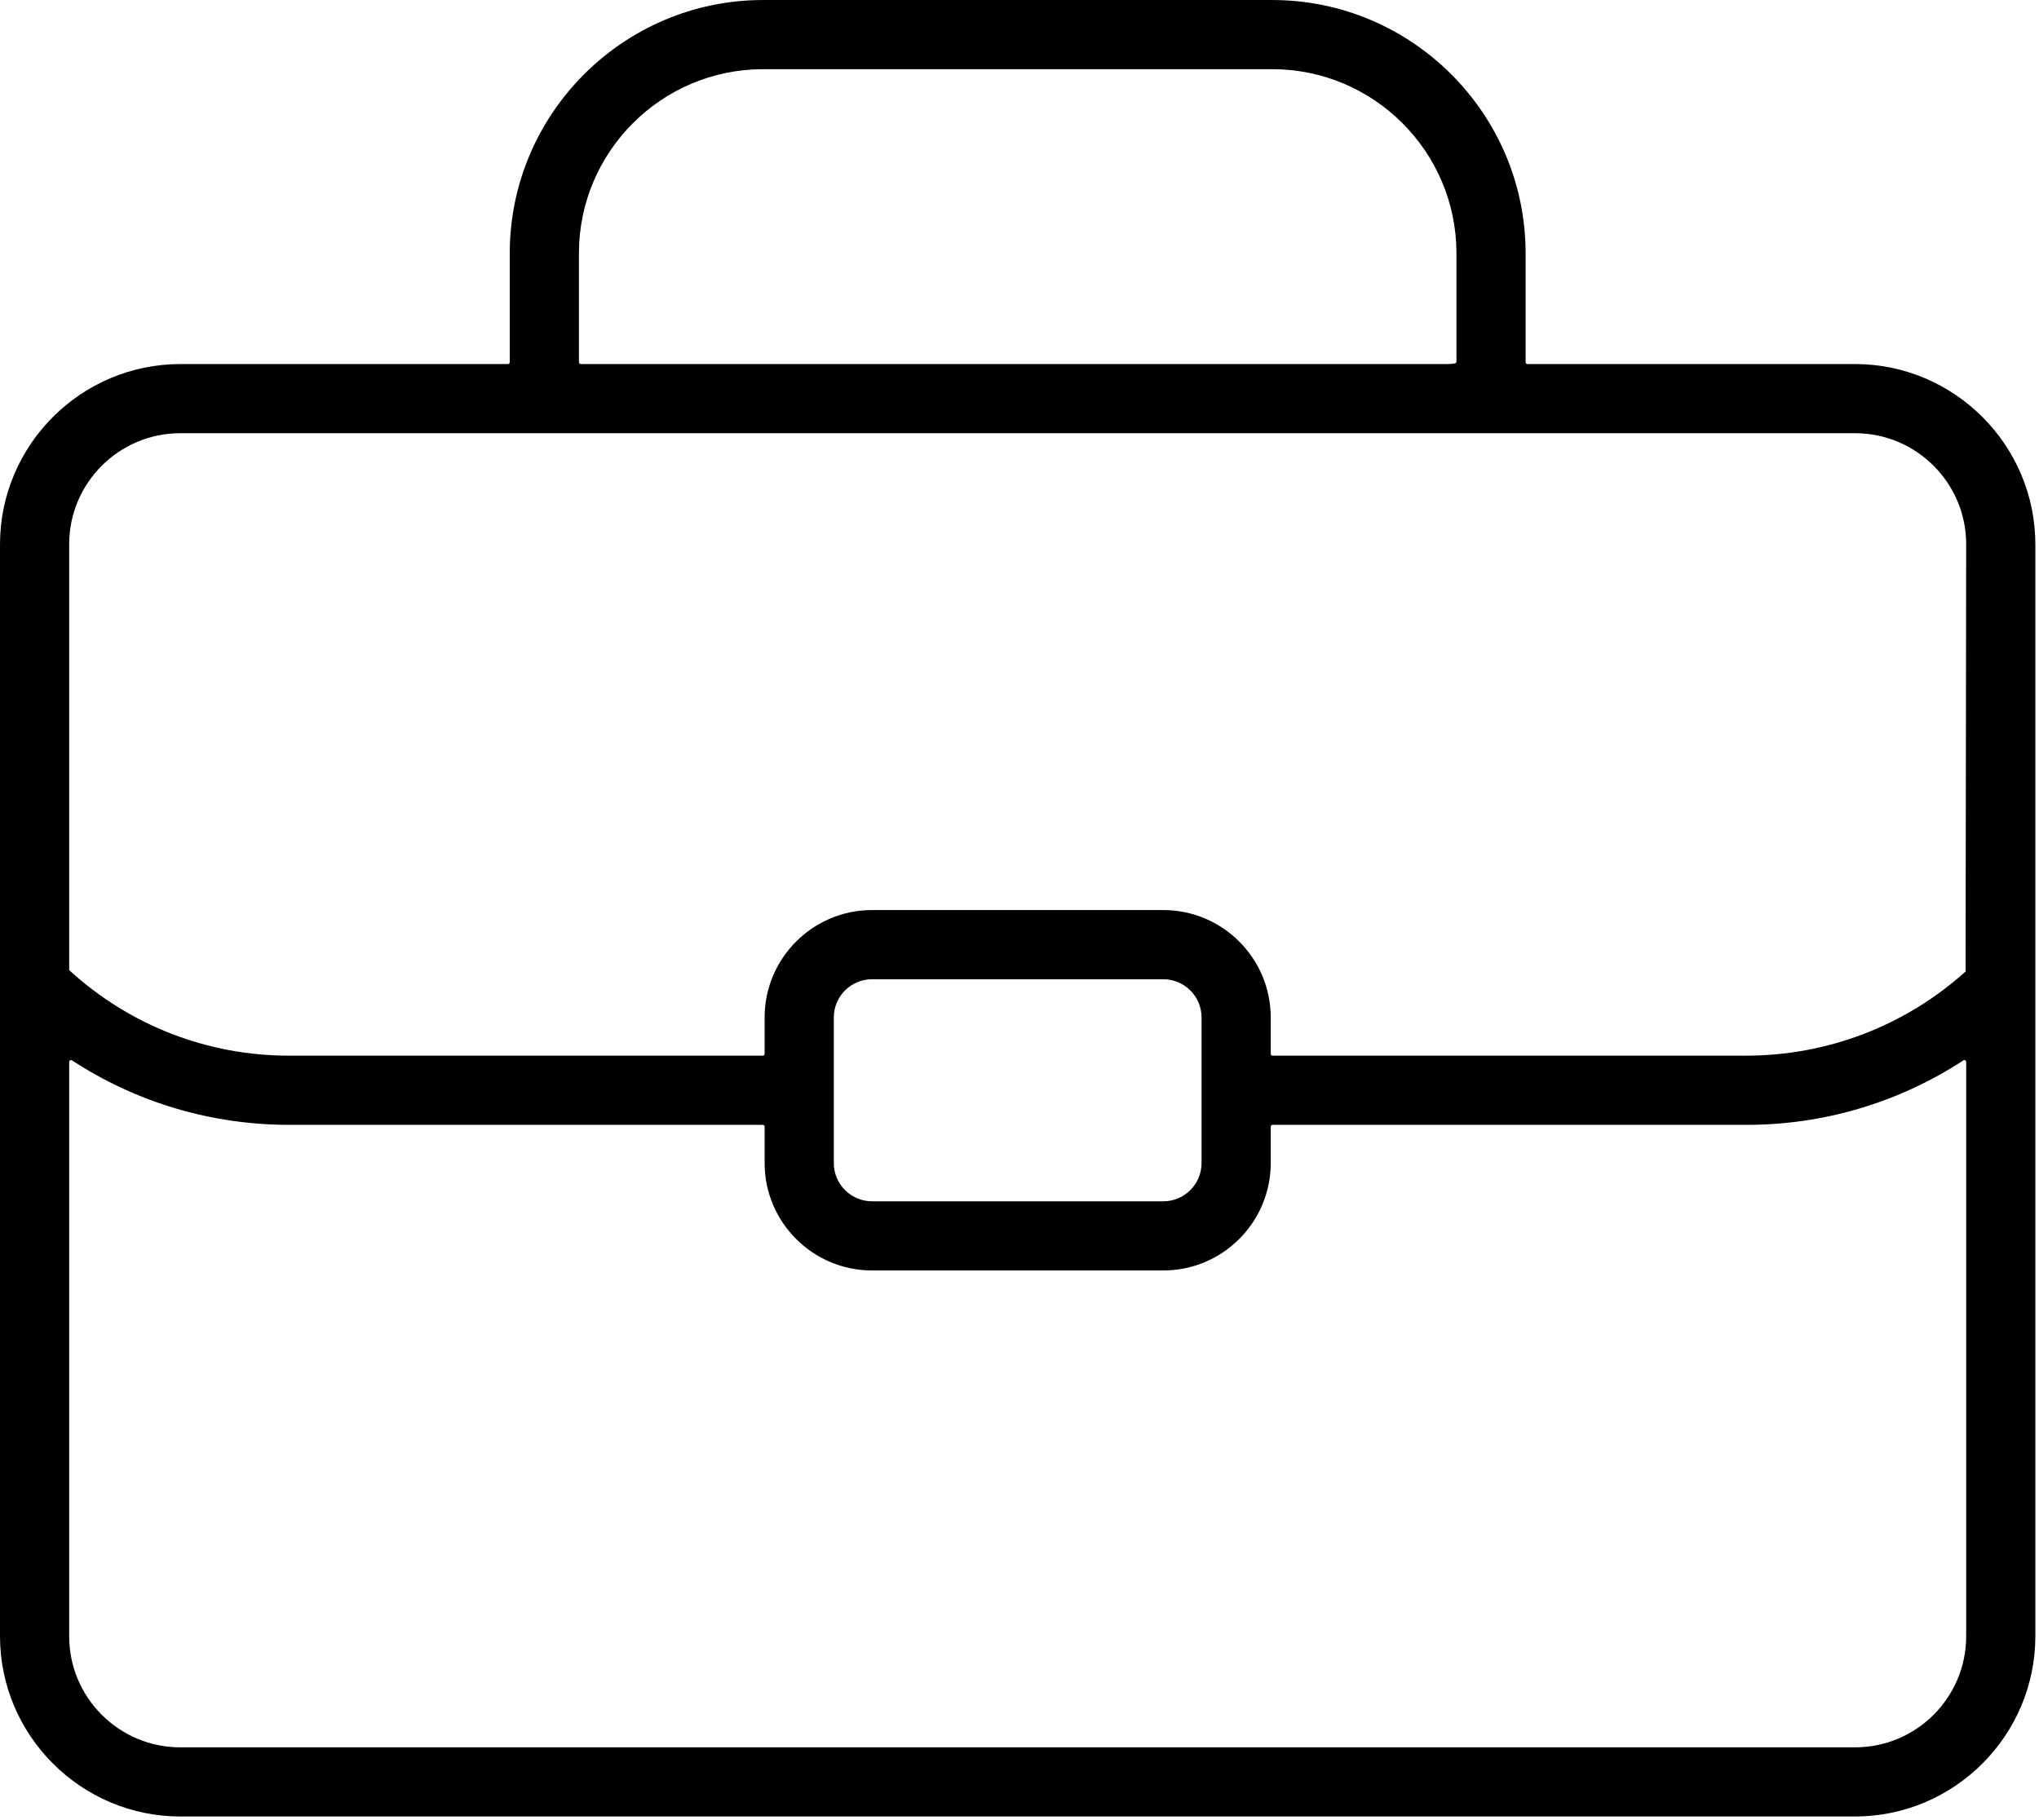 <svg width="112" height="100" viewBox="0 0 112 100" fill="none" xmlns="http://www.w3.org/2000/svg">
<g clip-path="url(#clip0_2297_146)">
<path d="M9.9 99.801C4.448 99.794 0.007 95.353 0 89.901V29.901C0.007 24.449 4.448 20.007 9.9 20.001H27.9C27.955 20.001 28 19.957 28 19.901V13.901C28.009 6.246 34.244 0.009 41.9 0.001H69.9C77.556 0.01 83.791 6.246 83.8 13.901V19.901C83.8 19.957 83.845 20.001 83.9 20.001H101.9C107.352 20.008 111.793 24.449 111.8 29.901V89.901C111.793 95.353 107.352 99.795 101.9 99.801H9.9ZM3.9 58.243C3.884 58.243 3.867 58.247 3.853 58.255C3.82 58.273 3.8 58.306 3.8 58.343V89.901C3.8 93.264 6.536 96.001 9.9 96.001H101.9C105.264 96.001 108 93.265 108 89.901V58.343C108 58.306 107.98 58.273 107.947 58.255C107.932 58.247 107.916 58.243 107.9 58.243C107.881 58.243 107.862 58.248 107.845 58.259C104.298 60.576 100.183 61.801 95.945 61.801H69.9C69.845 61.801 69.8 61.845 69.8 61.901V63.901C69.8 67.154 67.154 69.801 63.9 69.801H47.9C44.647 69.801 42 67.154 42 63.901V61.901C42 61.845 41.955 61.801 41.9 61.801H15.9C11.617 61.801 7.502 60.576 3.955 58.259C3.938 58.248 3.919 58.243 3.9 58.243ZM47.9 53.801C46.742 53.801 45.8 54.742 45.8 55.901V63.901C45.8 65.059 46.742 66.001 47.9 66.001H63.9C65.058 66.001 66 65.06 66 63.901V55.901C66 54.743 65.058 53.801 63.9 53.801H47.9ZM9.9 23.801C6.536 23.801 3.8 26.537 3.8 29.901V53.301C7.143 56.358 11.419 58 15.872 58H41.9C41.955 58 42 57.956 42 57.9V55.9C42 52.647 44.646 50 47.9 50H63.9C67.153 50 69.8 52.647 69.8 55.9V57.9C69.8 57.956 69.845 58 69.9 58H95.9C100.381 58 104.657 56.357 107.967 53.375L108 29.901C108 26.538 105.264 23.801 101.9 23.801H9.9ZM41.9 3.801C36.337 3.808 31.807 8.338 31.8 13.901V19.901C31.8 19.957 31.845 20.001 31.9 20.001H79.567C79.687 20.001 79.802 19.985 79.917 19.967C79.965 19.959 80.001 19.917 80.001 19.868V13.901C79.994 8.338 75.463 3.808 69.901 3.801H41.9Z" fill="black"/>
</g>
<defs>
<clipPath id="clip0_2297_146">
<rect width="111.8" height="99.801" fill="white"/>
</clipPath>
</defs>
</svg>

